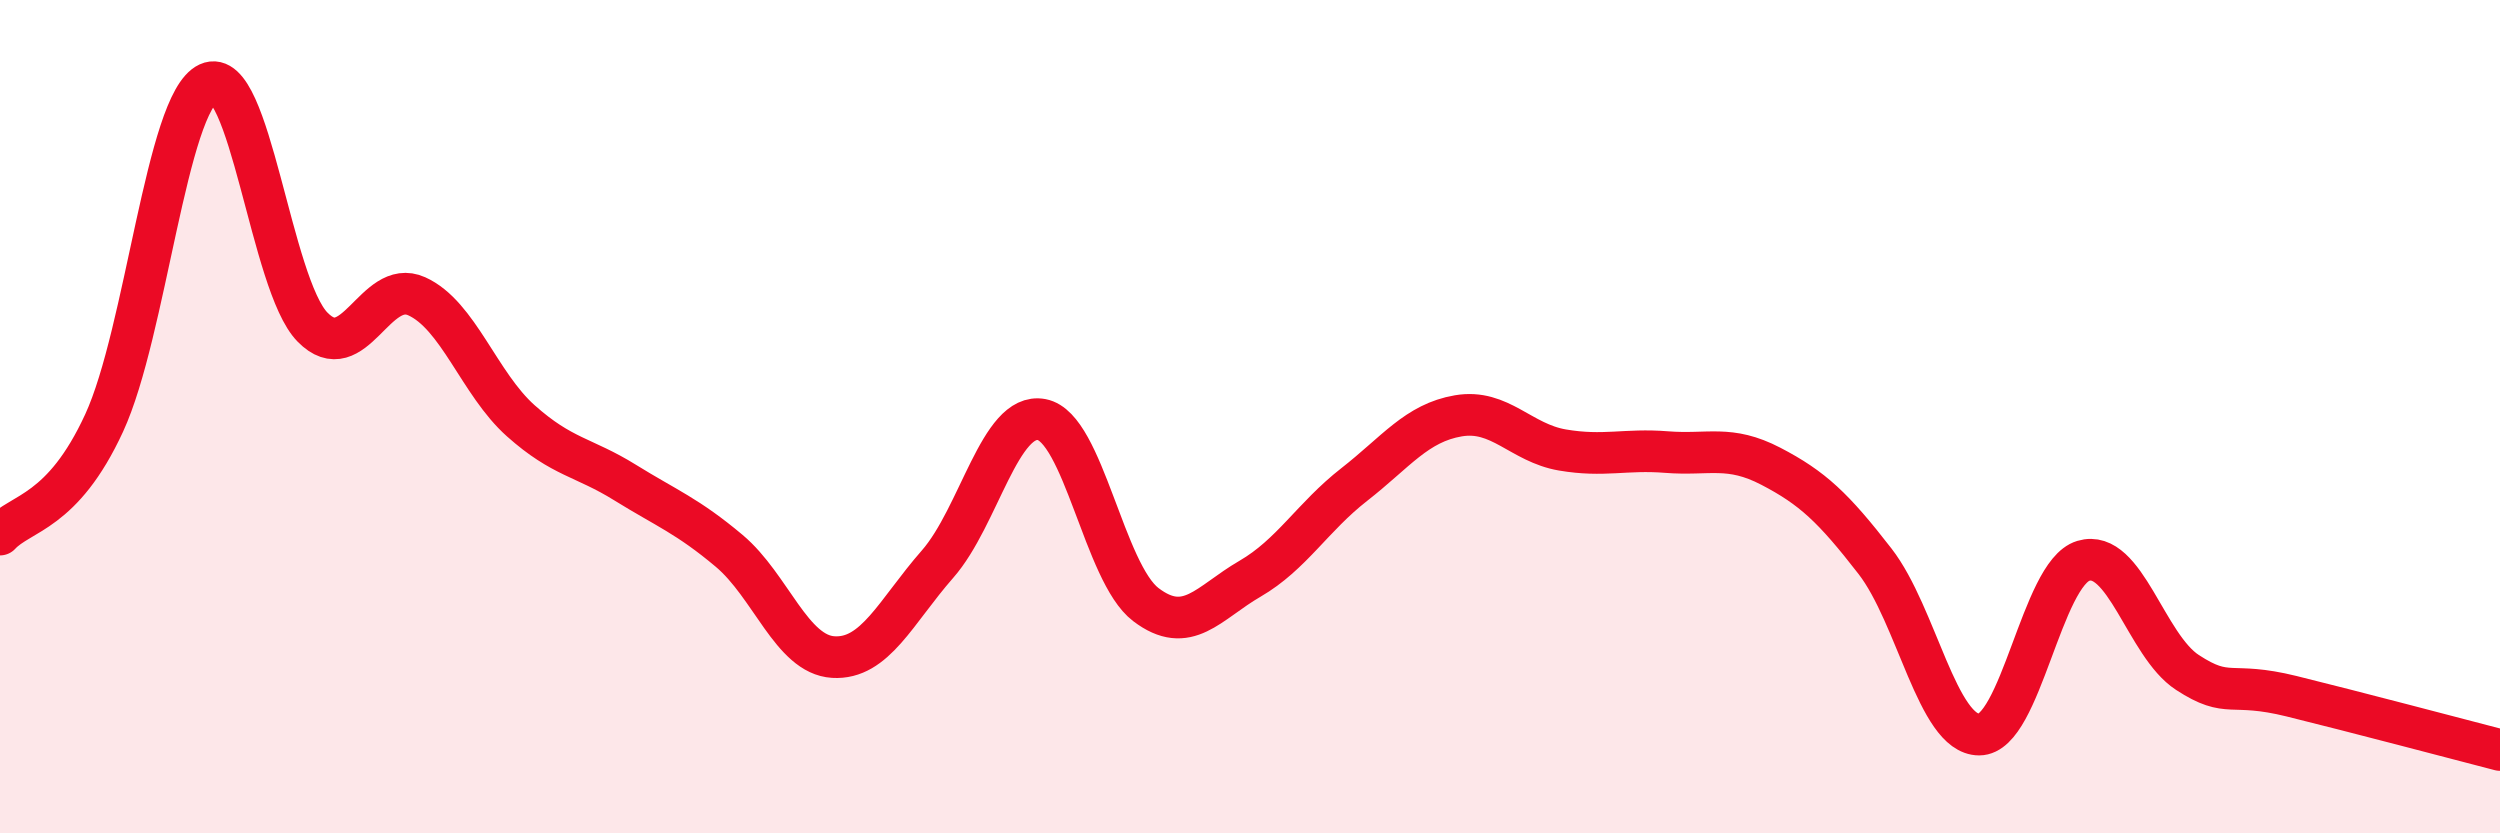 
    <svg width="60" height="20" viewBox="0 0 60 20" xmlns="http://www.w3.org/2000/svg">
      <path
        d="M 0,12.83 C 0.5,12.29 1.5,12.32 2.5,10.15 C 3.5,7.98 4,2.46 5,2 C 6,1.54 6.5,6.83 7.5,7.85 C 8.5,8.87 9,6.66 10,7.11 C 11,7.56 11.5,9.21 12.5,10.1 C 13.5,10.99 14,10.96 15,11.58 C 16,12.2 16.5,12.38 17.5,13.22 C 18.5,14.06 19,15.71 20,15.77 C 21,15.83 21.5,14.68 22.5,13.54 C 23.5,12.4 24,9.88 25,10.07 C 26,10.26 26.5,13.75 27.5,14.51 C 28.5,15.27 29,14.47 30,13.89 C 31,13.31 31.5,12.41 32.5,11.63 C 33.5,10.85 34,10.15 35,9.98 C 36,9.81 36.5,10.63 37.5,10.8 C 38.5,10.97 39,10.77 40,10.85 C 41,10.93 41.5,10.67 42.5,11.19 C 43.5,11.71 44,12.18 45,13.47 C 46,14.76 46.5,17.63 47.5,17.63 C 48.5,17.63 49,13.76 50,13.46 C 51,13.16 51.5,15.49 52.5,16.14 C 53.5,16.79 53.5,16.34 55,16.71 C 56.5,17.08 59,17.74 60,18L60 20L0 20Z"
        fill="#EB0A25"
        opacity="0.1"
        stroke-linecap="round"
        stroke-linejoin="round"
      />
      <path
        d="M 0,12.83 C 0.5,12.29 1.5,12.32 2.5,10.15 C 3.5,7.98 4,2.46 5,2 C 6,1.54 6.5,6.83 7.5,7.85 C 8.5,8.87 9,6.66 10,7.11 C 11,7.56 11.5,9.21 12.5,10.1 C 13.5,10.99 14,10.96 15,11.58 C 16,12.2 16.5,12.38 17.5,13.22 C 18.5,14.06 19,15.71 20,15.77 C 21,15.83 21.5,14.68 22.5,13.54 C 23.5,12.4 24,9.88 25,10.07 C 26,10.26 26.5,13.75 27.5,14.51 C 28.5,15.27 29,14.47 30,13.89 C 31,13.31 31.5,12.41 32.5,11.63 C 33.5,10.85 34,10.15 35,9.98 C 36,9.81 36.5,10.63 37.5,10.8 C 38.5,10.97 39,10.77 40,10.85 C 41,10.93 41.5,10.67 42.5,11.19 C 43.5,11.71 44,12.18 45,13.47 C 46,14.76 46.5,17.63 47.5,17.63 C 48.5,17.63 49,13.76 50,13.46 C 51,13.16 51.5,15.49 52.5,16.14 C 53.5,16.79 53.5,16.34 55,16.71 C 56.5,17.08 59,17.74 60,18"
        stroke="#EB0A25"
        stroke-width="1"
        fill="none"
        stroke-linecap="round"
        stroke-linejoin="round"
      />
    </svg>
  